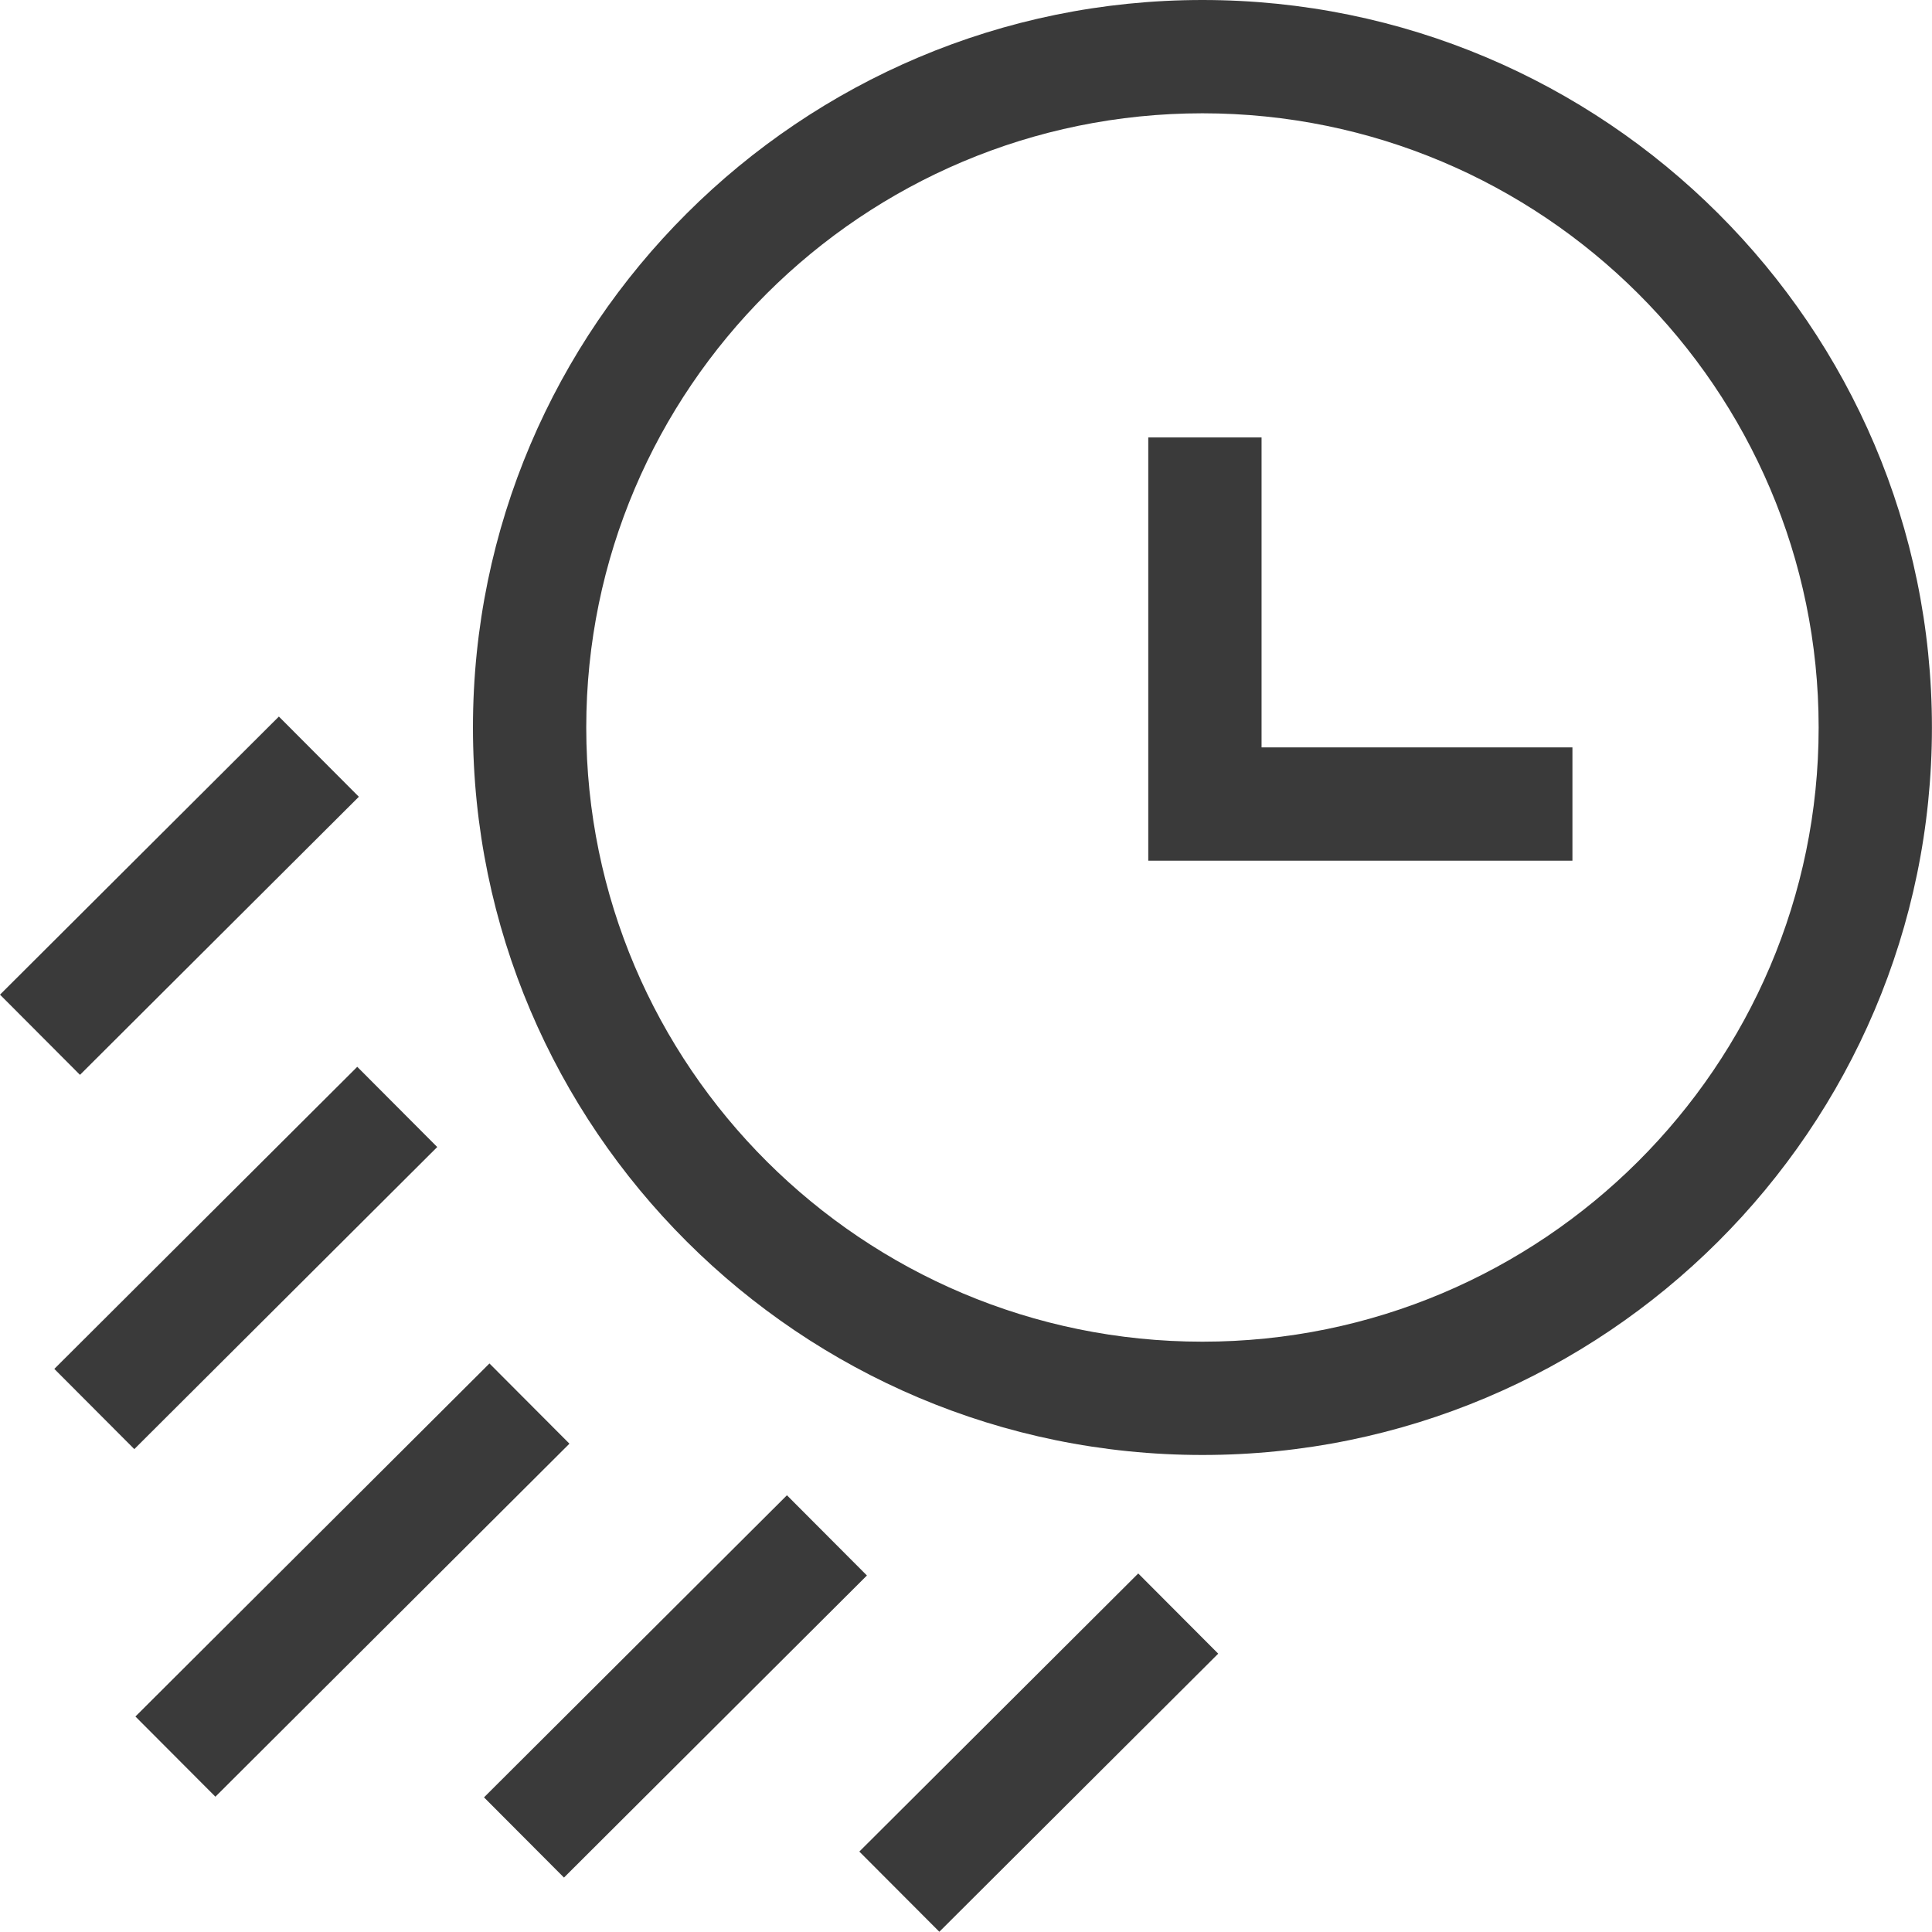 <svg xmlns="http://www.w3.org/2000/svg" width="106" height="106" viewBox="0 0 106 106" fill="none"><path d="M65.973 0C43.904 0 25.949 17.905 25.949 39.914C25.949 61.923 43.904 79.828 65.973 79.828C88.042 79.828 105.996 61.923 105.996 39.914C105.996 17.905 88.041 0 65.973 0ZM65.973 73.612C47.331 73.612 32.165 58.496 32.165 39.914C32.165 21.332 47.331 6.216 65.973 6.216C84.615 6.216 99.781 21.333 99.781 39.914C99.781 58.495 84.614 73.612 65.973 73.612Z" fill="#3a3a3a"></path><path d="M69.216 24H63V47.222H86.272V41.006H69.216V24Z" fill="#3a3a3a"></path><path d="M2.98 75.105L19.601 58.531L23.989 62.932L7.369 79.506L2.98 75.105Z" fill="#3a3a3a"></path><path d="M0 54.572L15.301 39.314L19.689 43.715L4.388 58.972L0 54.572Z" fill="#3a3a3a"></path><path d="M47.148 101.587L62.45 86.329L66.838 90.729L51.537 105.987L47.148 101.587Z" fill="#3a3a3a"></path><path d="M7.43 94.177L26.854 74.807L31.242 79.208L11.818 98.577L7.43 94.177Z" fill="#3a3a3a"></path><path d="M26.555 98.613L43.176 82.039L47.564 86.44L30.943 103.014L26.555 98.613Z" fill="#3a3a3a"></path></svg>